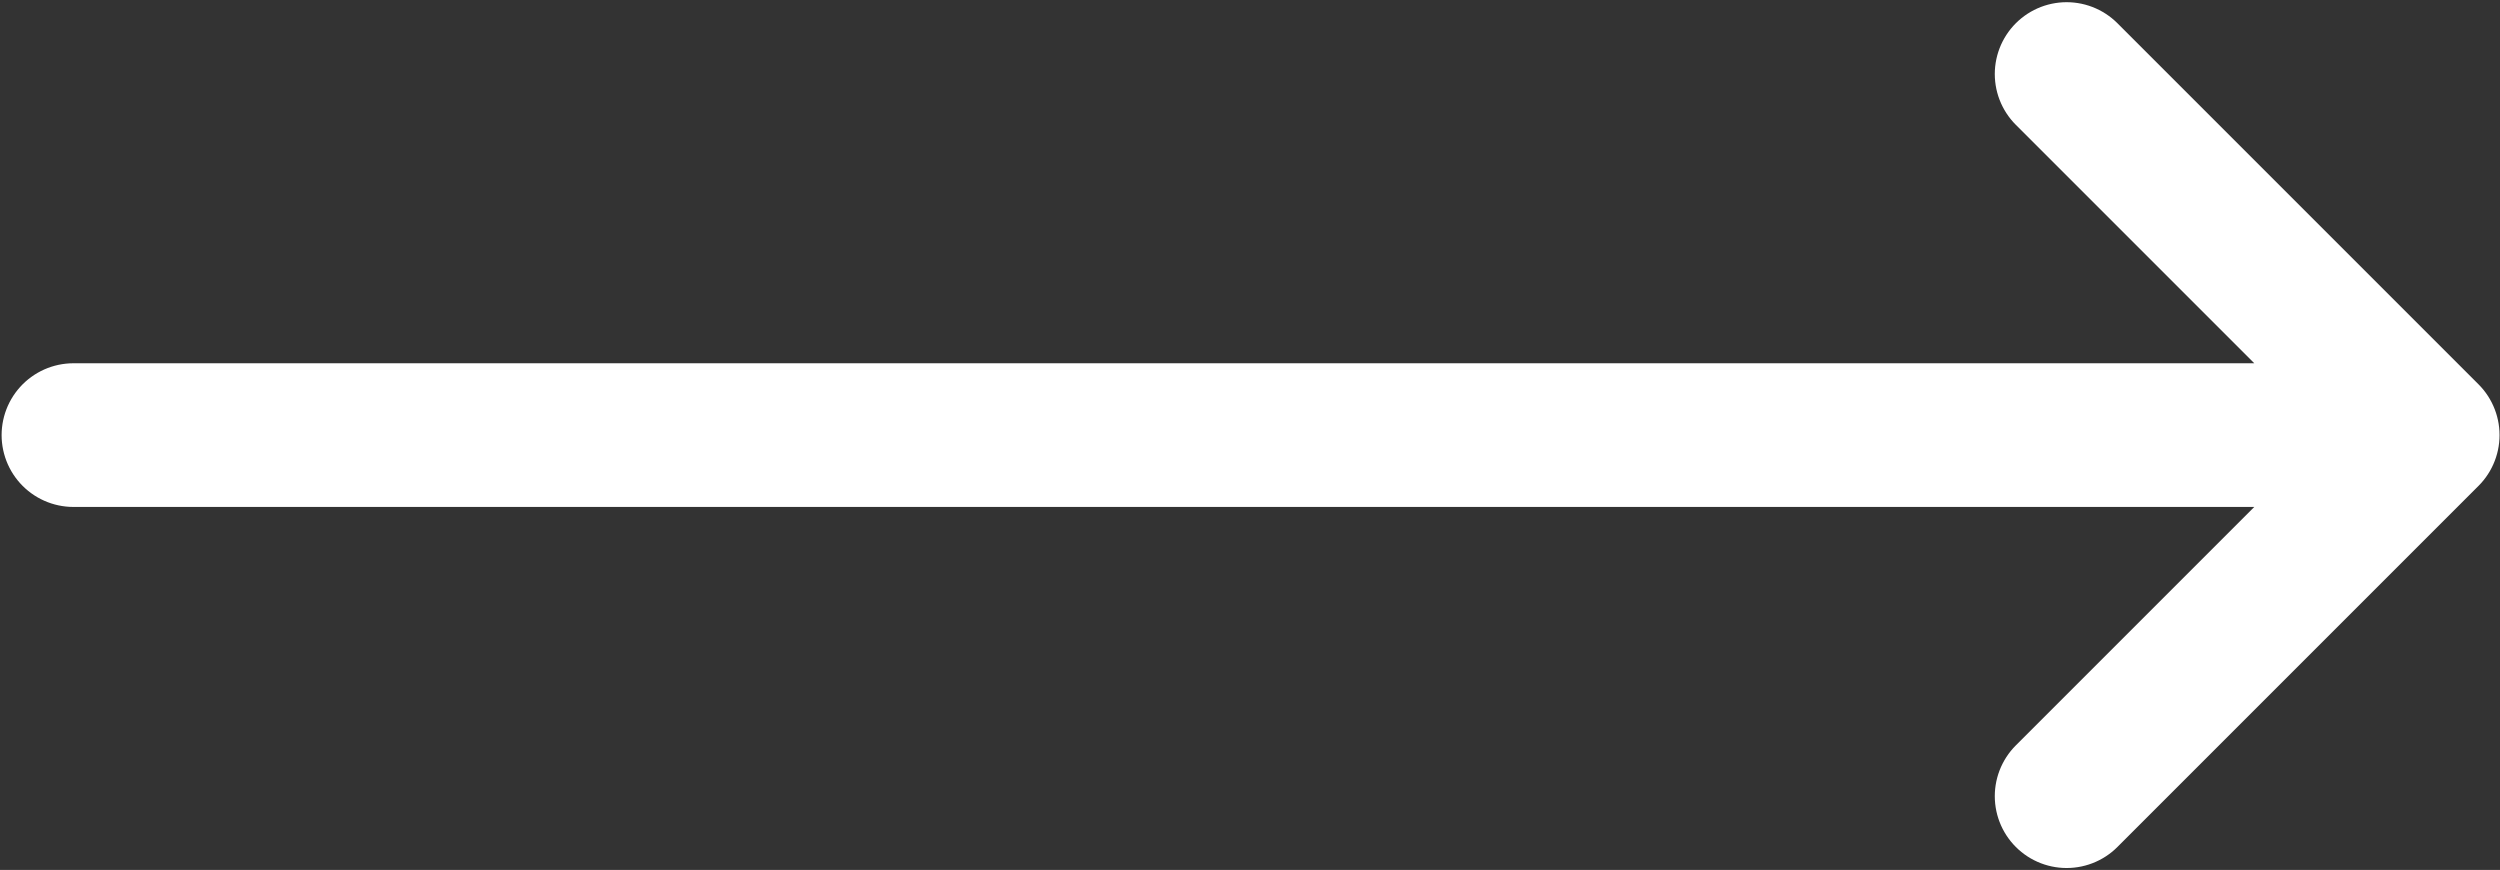 <?xml version="1.0" encoding="UTF-8"?> <svg xmlns="http://www.w3.org/2000/svg" width="957" height="333" viewBox="0 0 957 333" fill="none"><rect x="0" y="0" width="957" height="333" fill="#333333" stroke="none"/> <path d="M791.104 28.339L929.322 166.557M929.322 166.557L791.104 304.775M929.322 166.557L28.117 166.557" stroke="white" stroke-width="55" stroke-linecap="round" stroke-linejoin="round"></path> </svg> 